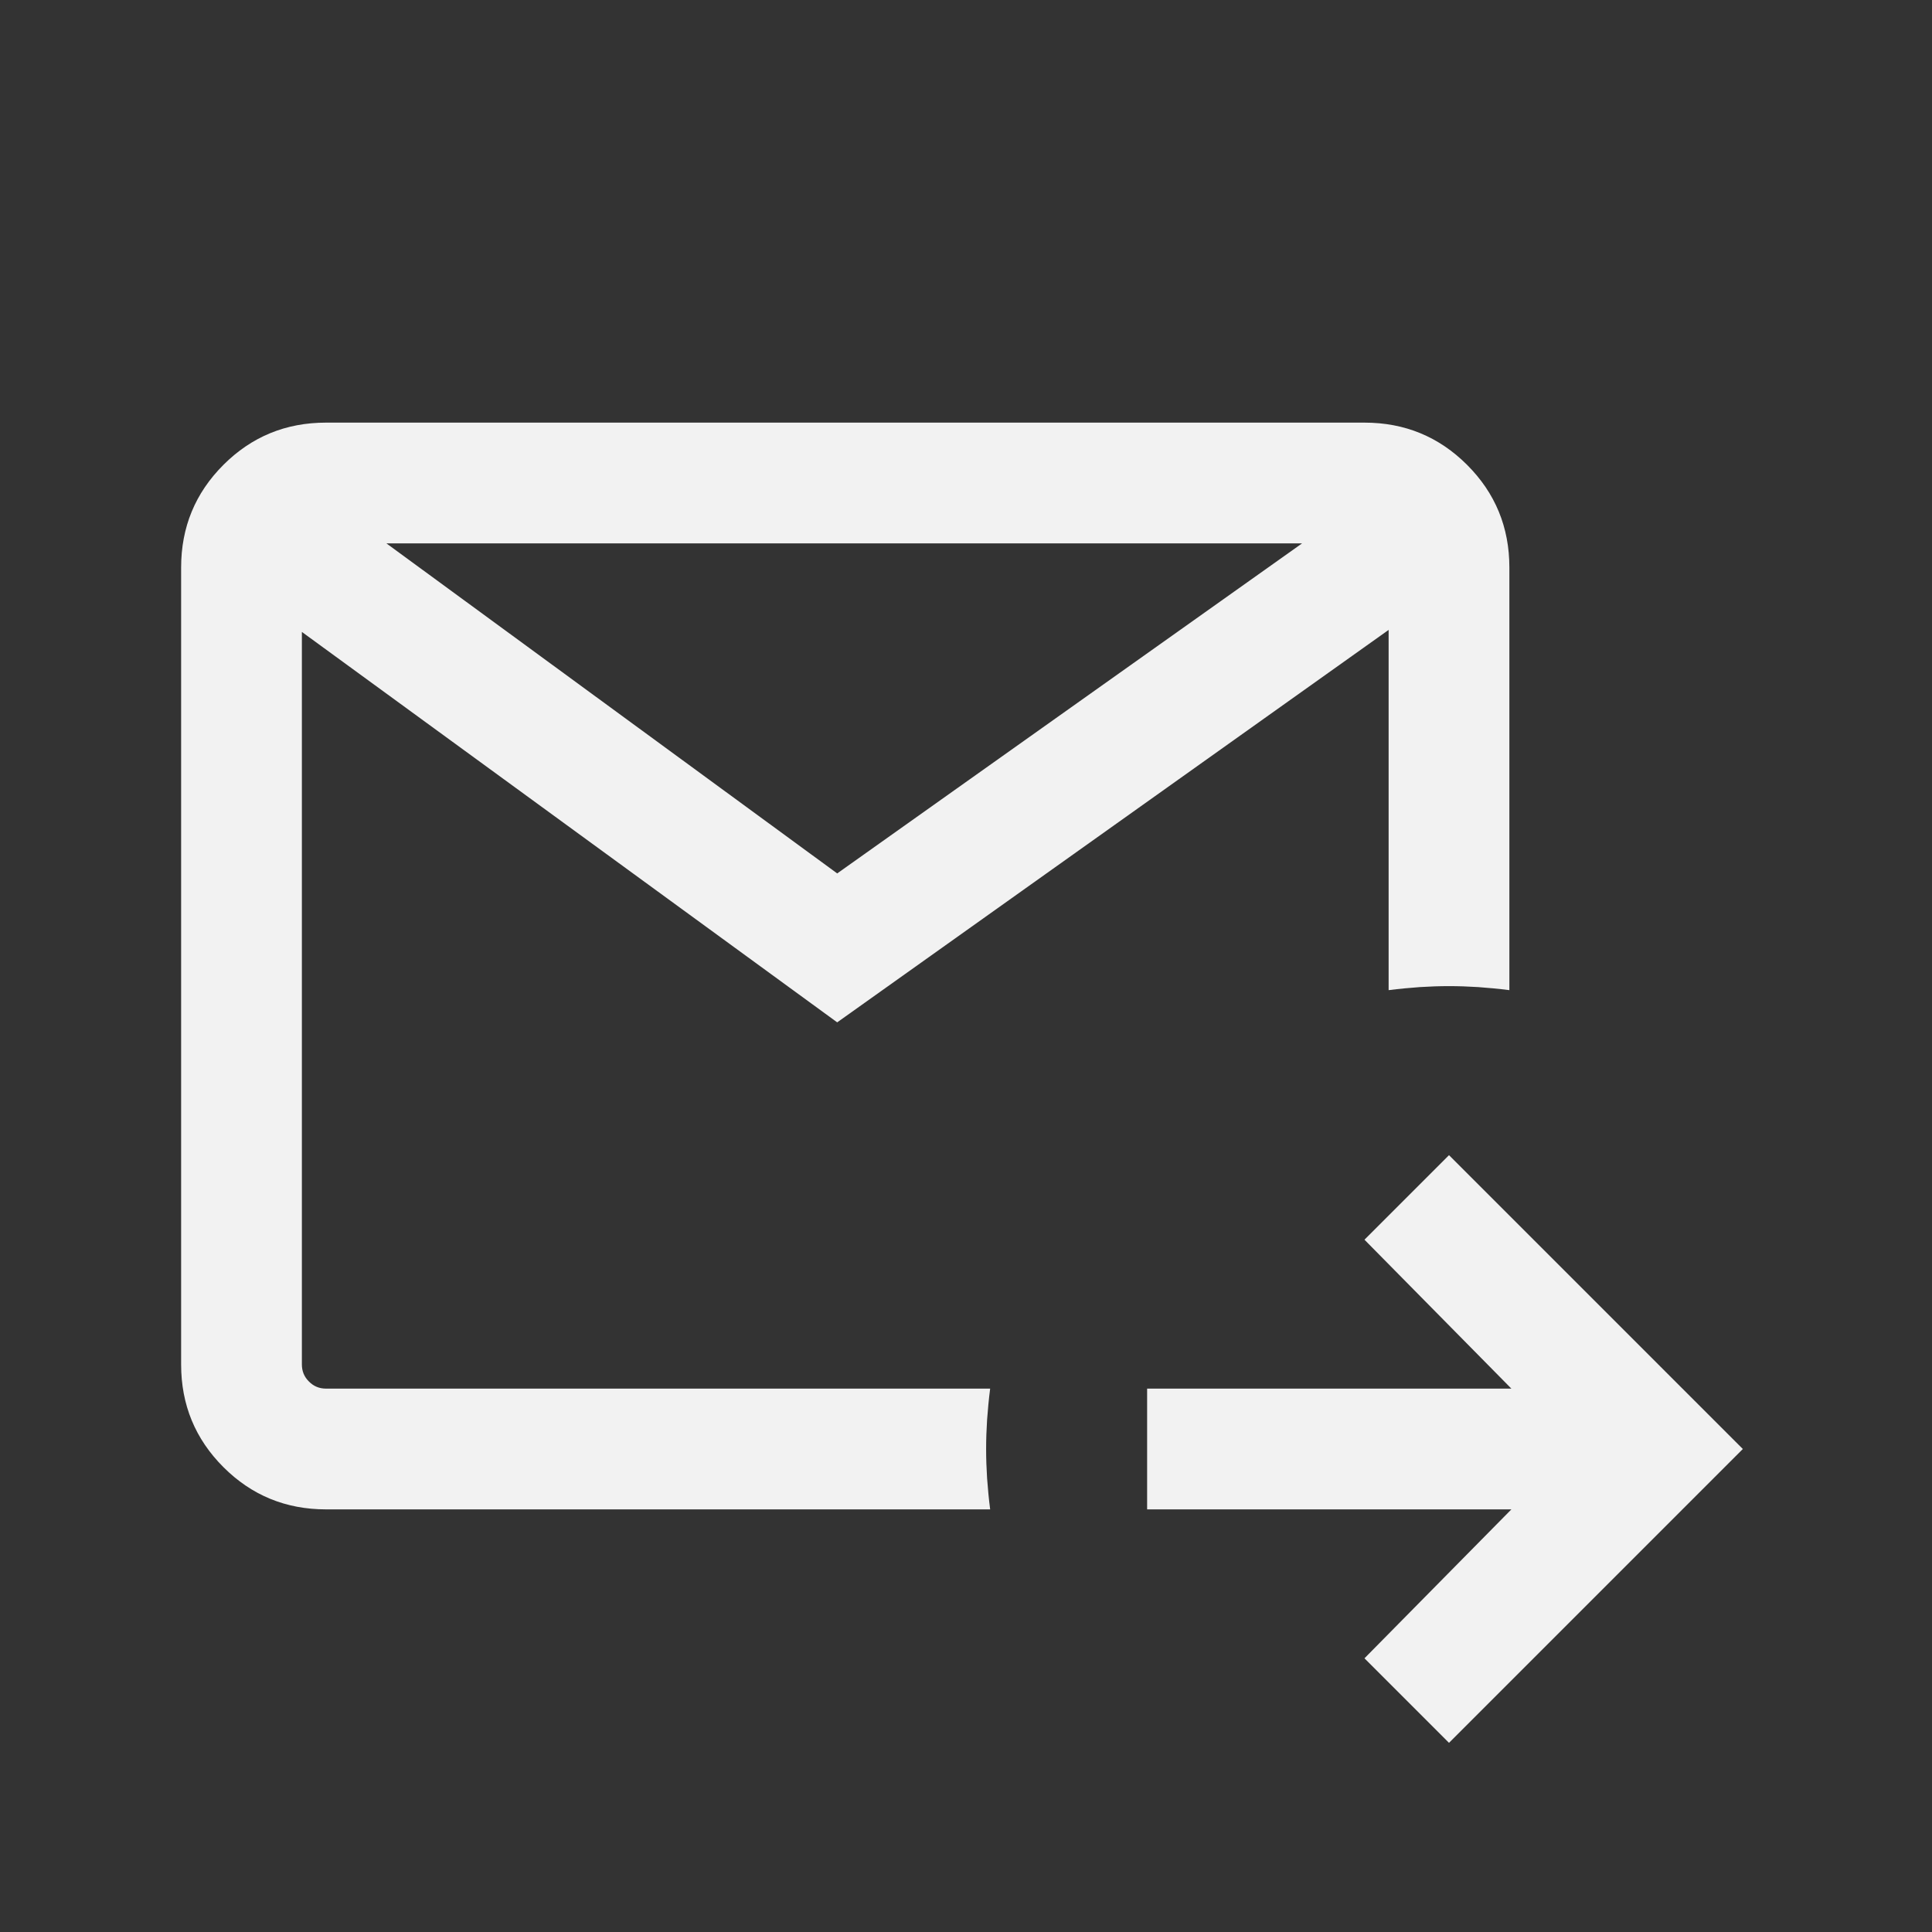 <svg width="24" height="24" viewBox="0 0 24 24" fill="none" xmlns="http://www.w3.org/2000/svg">
<rect x="0" y="0" width="24" height="24" fill="#333333" stroke="none"/>
<mask id="mask0_218_38289" style="mask-type:alpha" maskUnits="userSpaceOnUse" x="0" y="0" width="24" height="24">
<rect width="24" height="24" fill="#D9D9D9"/>
</mask>
<g mask="url(#mask0_218_38289)">
<path d="M18 21.65L16.95 20.6L18.775 18.75H14.25V17.25H18.775L16.95 15.4L18 14.35L21.65 18L18 21.65ZM4.05 18.75C3.55 18.75 3.125 18.575 2.775 18.225C2.425 17.875 2.25 17.45 2.25 16.95V7.05C2.25 6.55 2.425 6.125 2.775 5.775C3.125 5.425 3.55 5.25 4.05 5.25H16.95C17.45 5.25 17.875 5.425 18.225 5.775C18.575 6.125 18.75 6.55 18.75 7.05V12.3C18.617 12.283 18.488 12.271 18.363 12.262C18.238 12.254 18.117 12.25 18 12.25C17.883 12.25 17.762 12.254 17.637 12.262C17.512 12.271 17.383 12.283 17.25 12.3V7.825L10.4 12.7L3.75 7.85V16.95C3.75 17.033 3.779 17.104 3.838 17.162C3.896 17.221 3.967 17.25 4.05 17.25H12.3C12.283 17.383 12.271 17.512 12.262 17.637C12.254 17.762 12.25 17.883 12.25 18C12.25 18.117 12.254 18.238 12.262 18.363C12.271 18.488 12.283 18.617 12.3 18.75H4.05ZM4.8 6.75L10.4 10.85L16.175 6.75H4.8Z" fill="#F2F2F2"/>
</g>
</svg>

